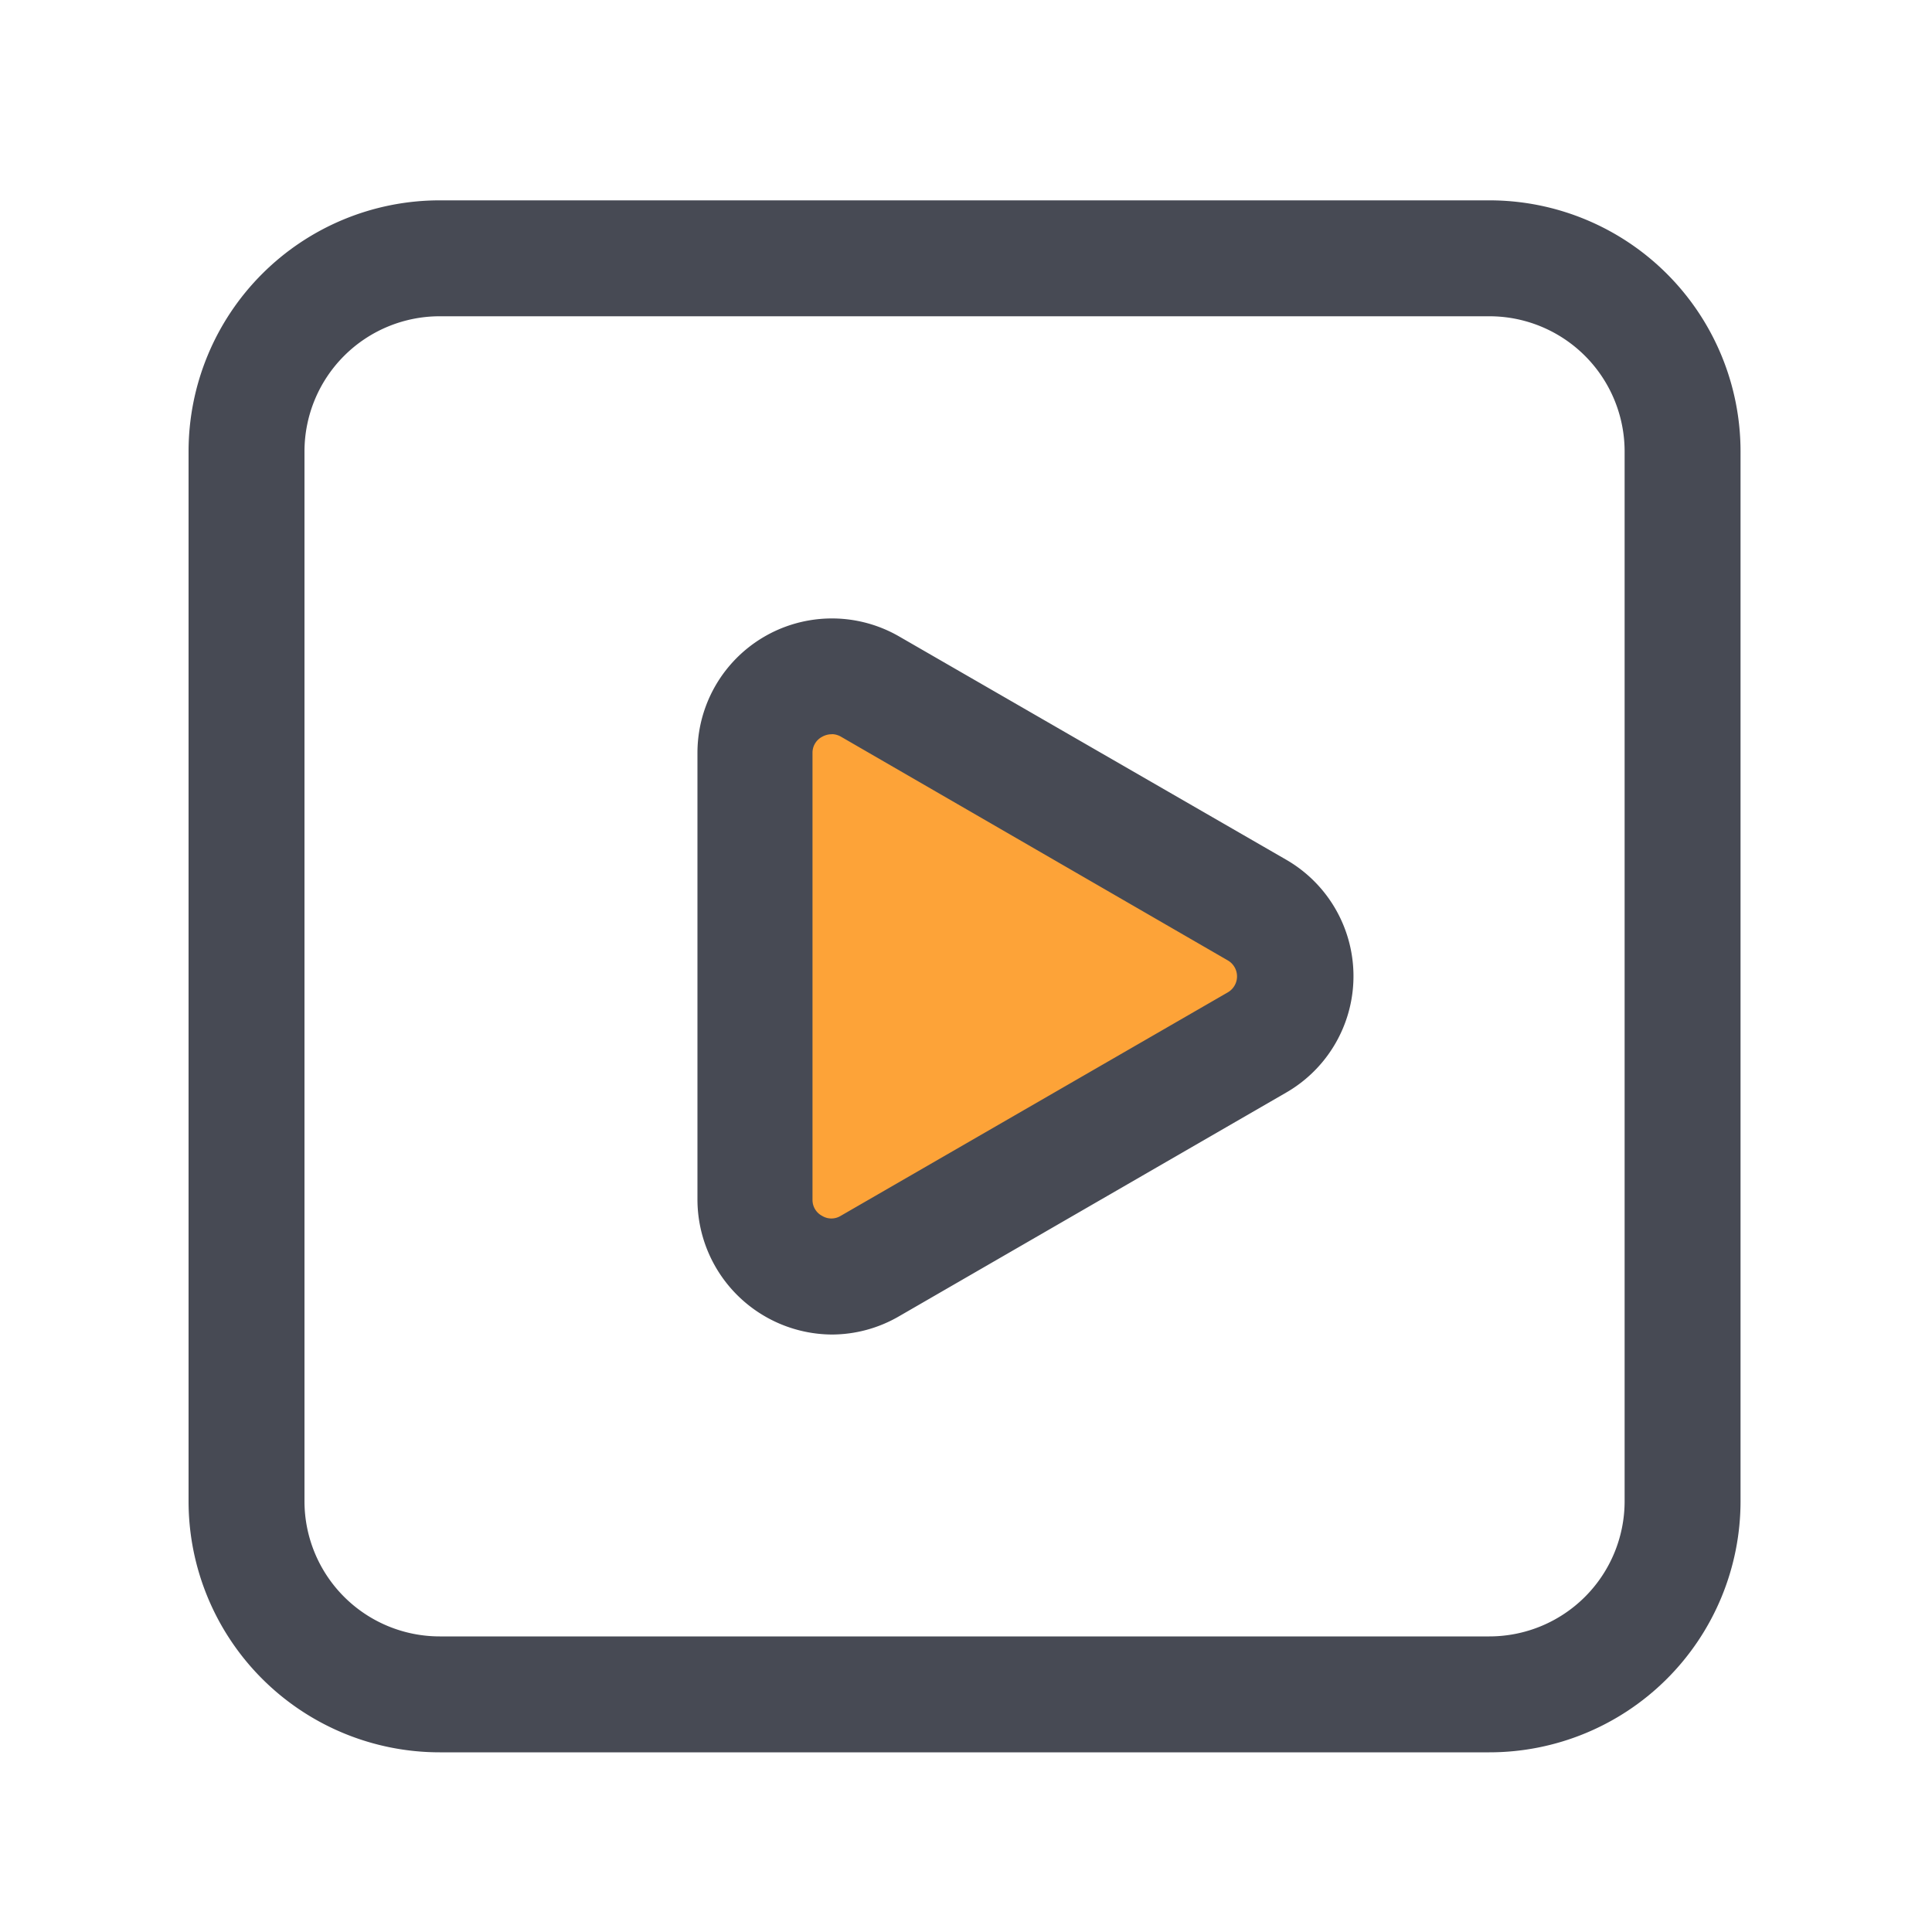 <svg xmlns="http://www.w3.org/2000/svg" viewBox="0 0 200 200"><defs><style>.cls-1{fill:#474a54;}.cls-2{fill:#fda338;}</style></defs><title>播放</title><g id="图层_4" data-name="图层 4"><path class="cls-1" d="M154.18,181.4H45.52a26,26,0,0,1-26-26V46.74a26,26,0,0,1,26-26H154.18a26,26,0,0,1,26,26V155.4A26,26,0,0,1,154.18,181.4ZM45.52,32.74a14,14,0,0,0-14,14V155.4a14,14,0,0,0,14,14H154.18a14,14,0,0,0,14-14V46.74a14,14,0,0,0-14-14Z"/><path class="cls-2" d="M130.15,94.22,90.07,71.08A7.91,7.91,0,0,0,78.2,77.93v46.28a7.91,7.91,0,0,0,11.87,6.85l40.08-23.14A7.9,7.9,0,0,0,130.15,94.22Z"/><path class="cls-1" d="M86.11,138.15A14,14,0,0,1,72.2,124.21V77.93A13.92,13.92,0,0,1,93.07,65.88L133.15,89h0a13.91,13.91,0,0,1,0,24.1L93.07,136.26A13.88,13.88,0,0,1,86.11,138.15Zm0-62.14a2,2,0,0,0-1,.26,1.86,1.86,0,0,0-1,1.66v46.28a1.86,1.86,0,0,0,1,1.66,1.84,1.84,0,0,0,1.91,0l40.08-23.14a1.91,1.91,0,0,0,0-3.31L87.07,76.27A1.92,1.92,0,0,0,86.12,76Z"/></g></svg>